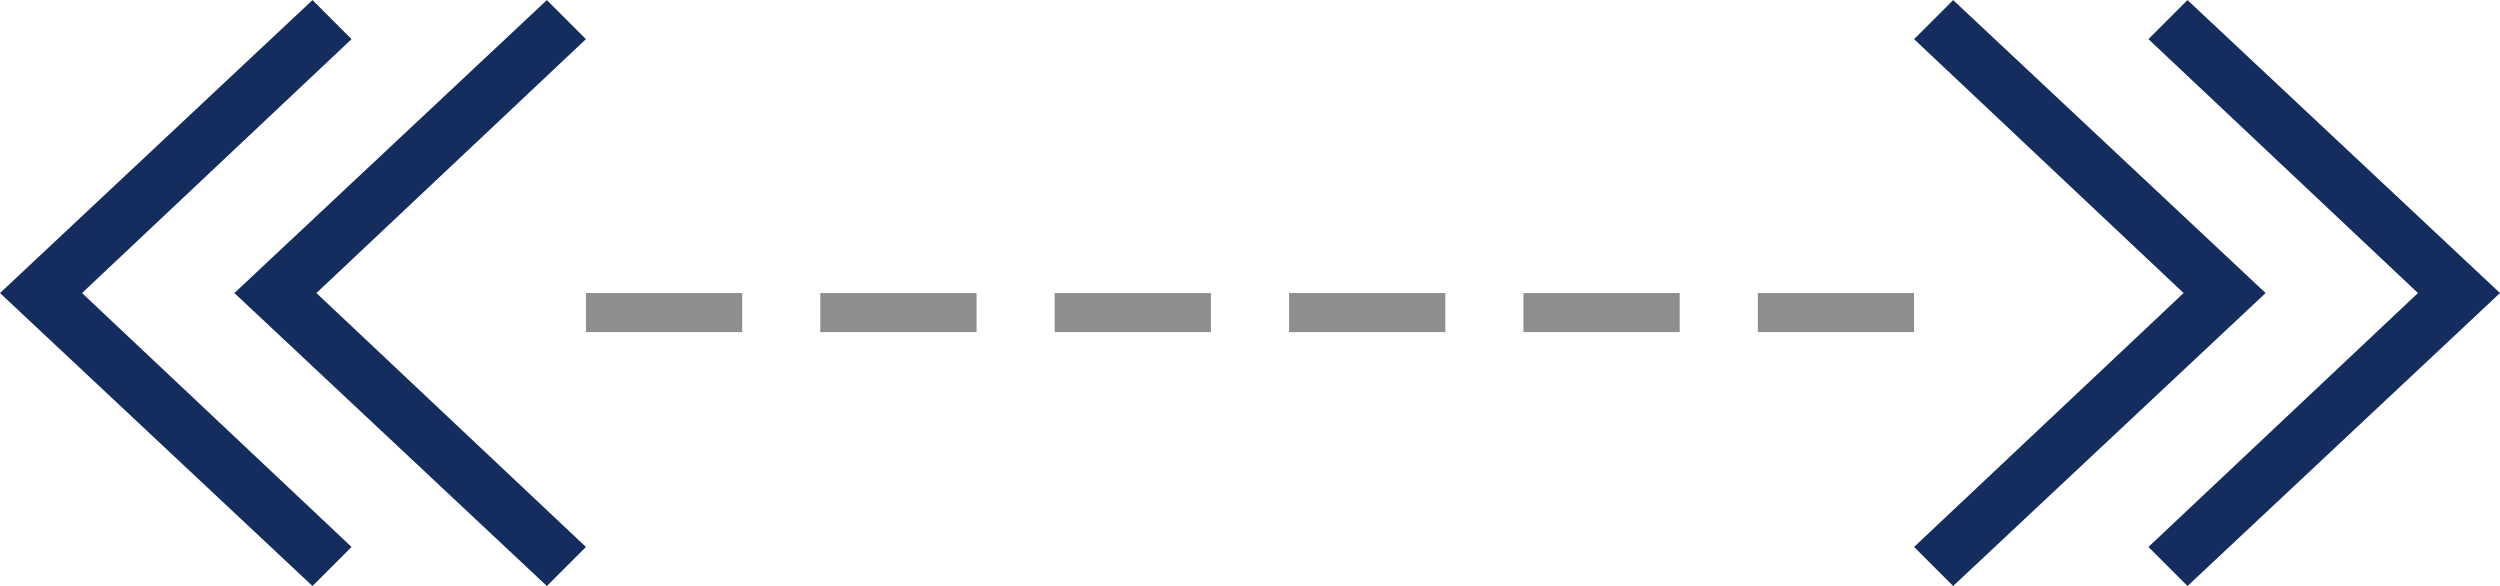 <?xml version="1.0" encoding="utf-8"?>
<!-- Generator: Adobe Illustrator 25.4.1, SVG Export Plug-In . SVG Version: 6.00 Build 0)  -->
<svg version="1.1" id="Layer_1" xmlns="http://www.w3.org/2000/svg" xmlns:xlink="http://www.w3.org/1999/xlink" x="0px" y="0px"
	 viewBox="0 0 64 15" style="enable-background:new 0 0 64 15;" xml:space="preserve">
<style type="text/css">
	.st0{fill:#152C5F;}
	.st1{fill:#8E8E8E;}
</style>
<g id="two-arrow" transform="translate(-827 -2536.998)">
	<path id="Forma_1_copy_7" class="st0" d="M833,2544.5l8-7.5l1,1l-6.9,6.5l6.9,6.5l-1,1L833,2544.5z M827,2544.5l8-7.5l1,1l-6.9,6.5
		l6.9,6.5l-1,1L827,2544.5z"/>
	<path id="Shape_1449_копія" class="st1" d="M876,2545.5h-4v-1h4V2545.5z M870,2545.5h-4v-1h4V2545.5z M864,2545.5h-4v-1h4
		V2545.5z M858,2545.5h-4v-1h4V2545.5z M852,2545.5h-4v-1h4V2545.5z M846,2545.5h-4v-1h4V2545.5z"/>
	<path id="Forma_1_copy_7-2" class="st0" d="M882,2551l6.9-6.5l-6.9-6.5l1-1l8,7.5l-8,7.5L882,2551z M876,2551l6.9-6.5l-6.9-6.5l1-1
		l8,7.5l-8,7.5L876,2551z"/>
</g>
</svg>
